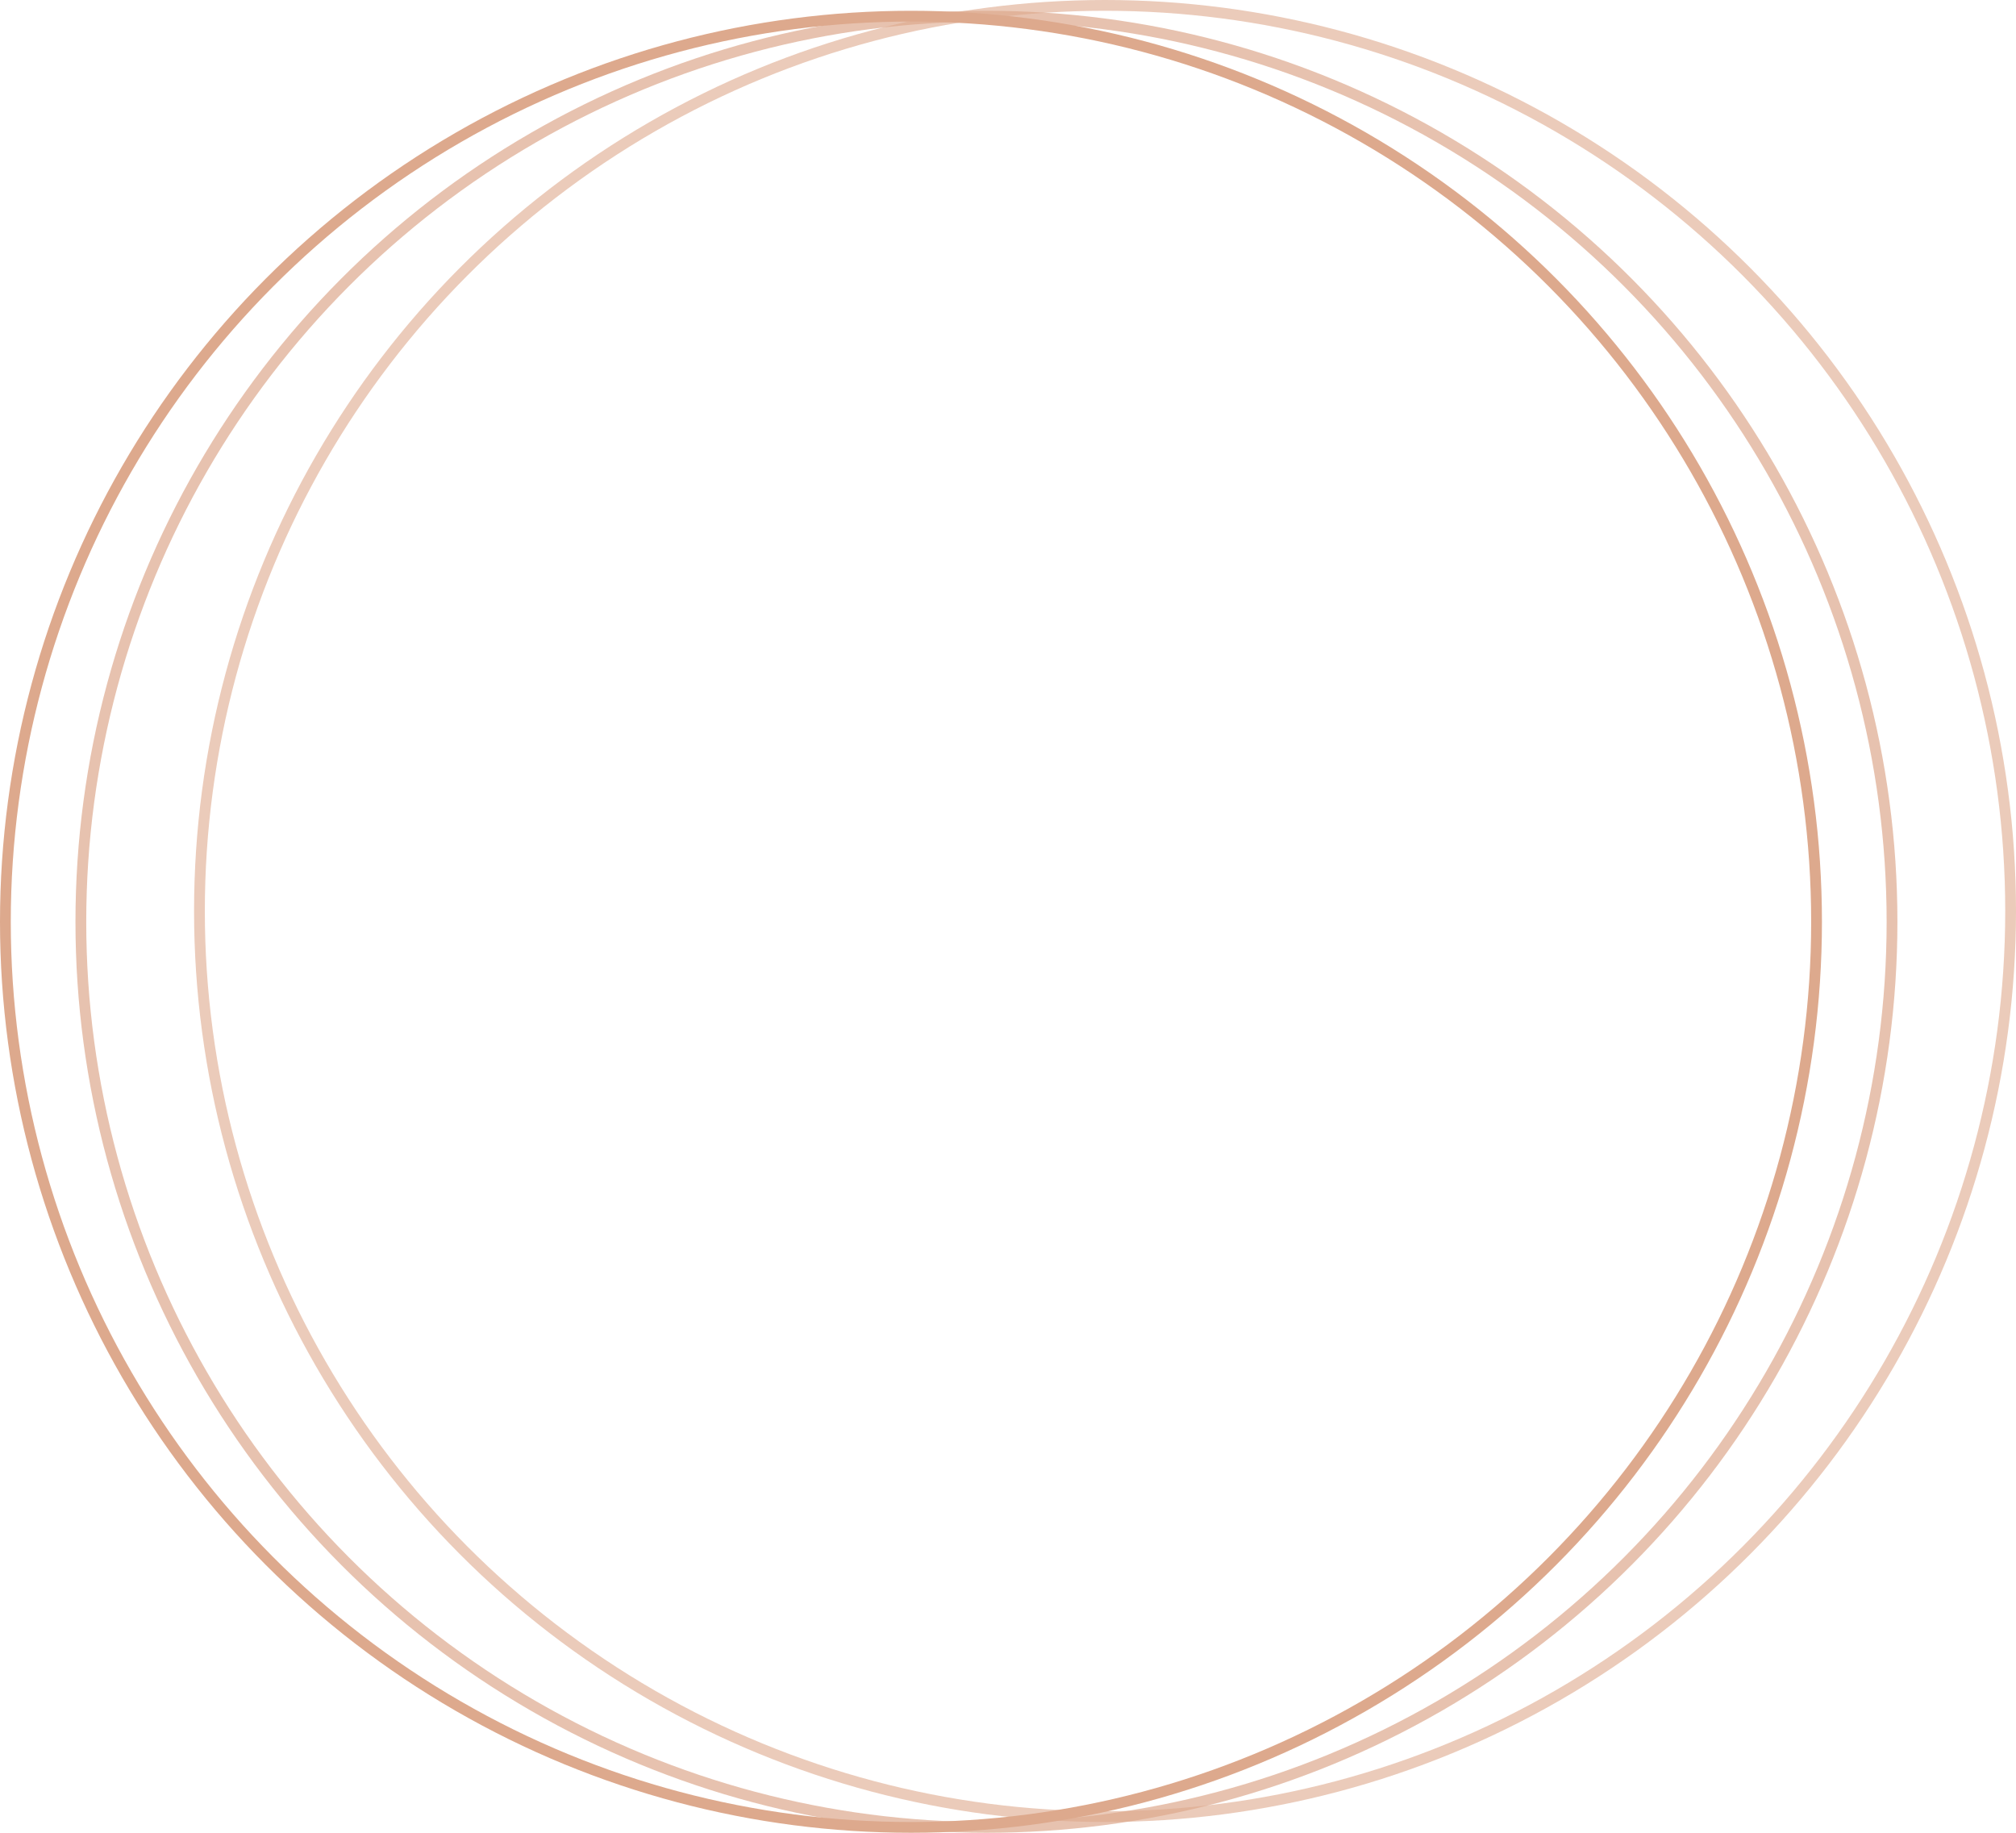 <?xml version="1.0" encoding="UTF-8"?> <svg xmlns="http://www.w3.org/2000/svg" width="187" height="170" viewBox="0 0 187 170" fill="none"> <circle cx="91.5" cy="85.5" r="84" stroke="#DDA98D" stroke-opacity="0.7"></circle> <circle cx="102.5" cy="84.5" r="84" stroke="#DDA98D" stroke-opacity="0.6"></circle> <circle cx="84.5" cy="85.5" r="84" stroke="#DDA98D"></circle> </svg> 